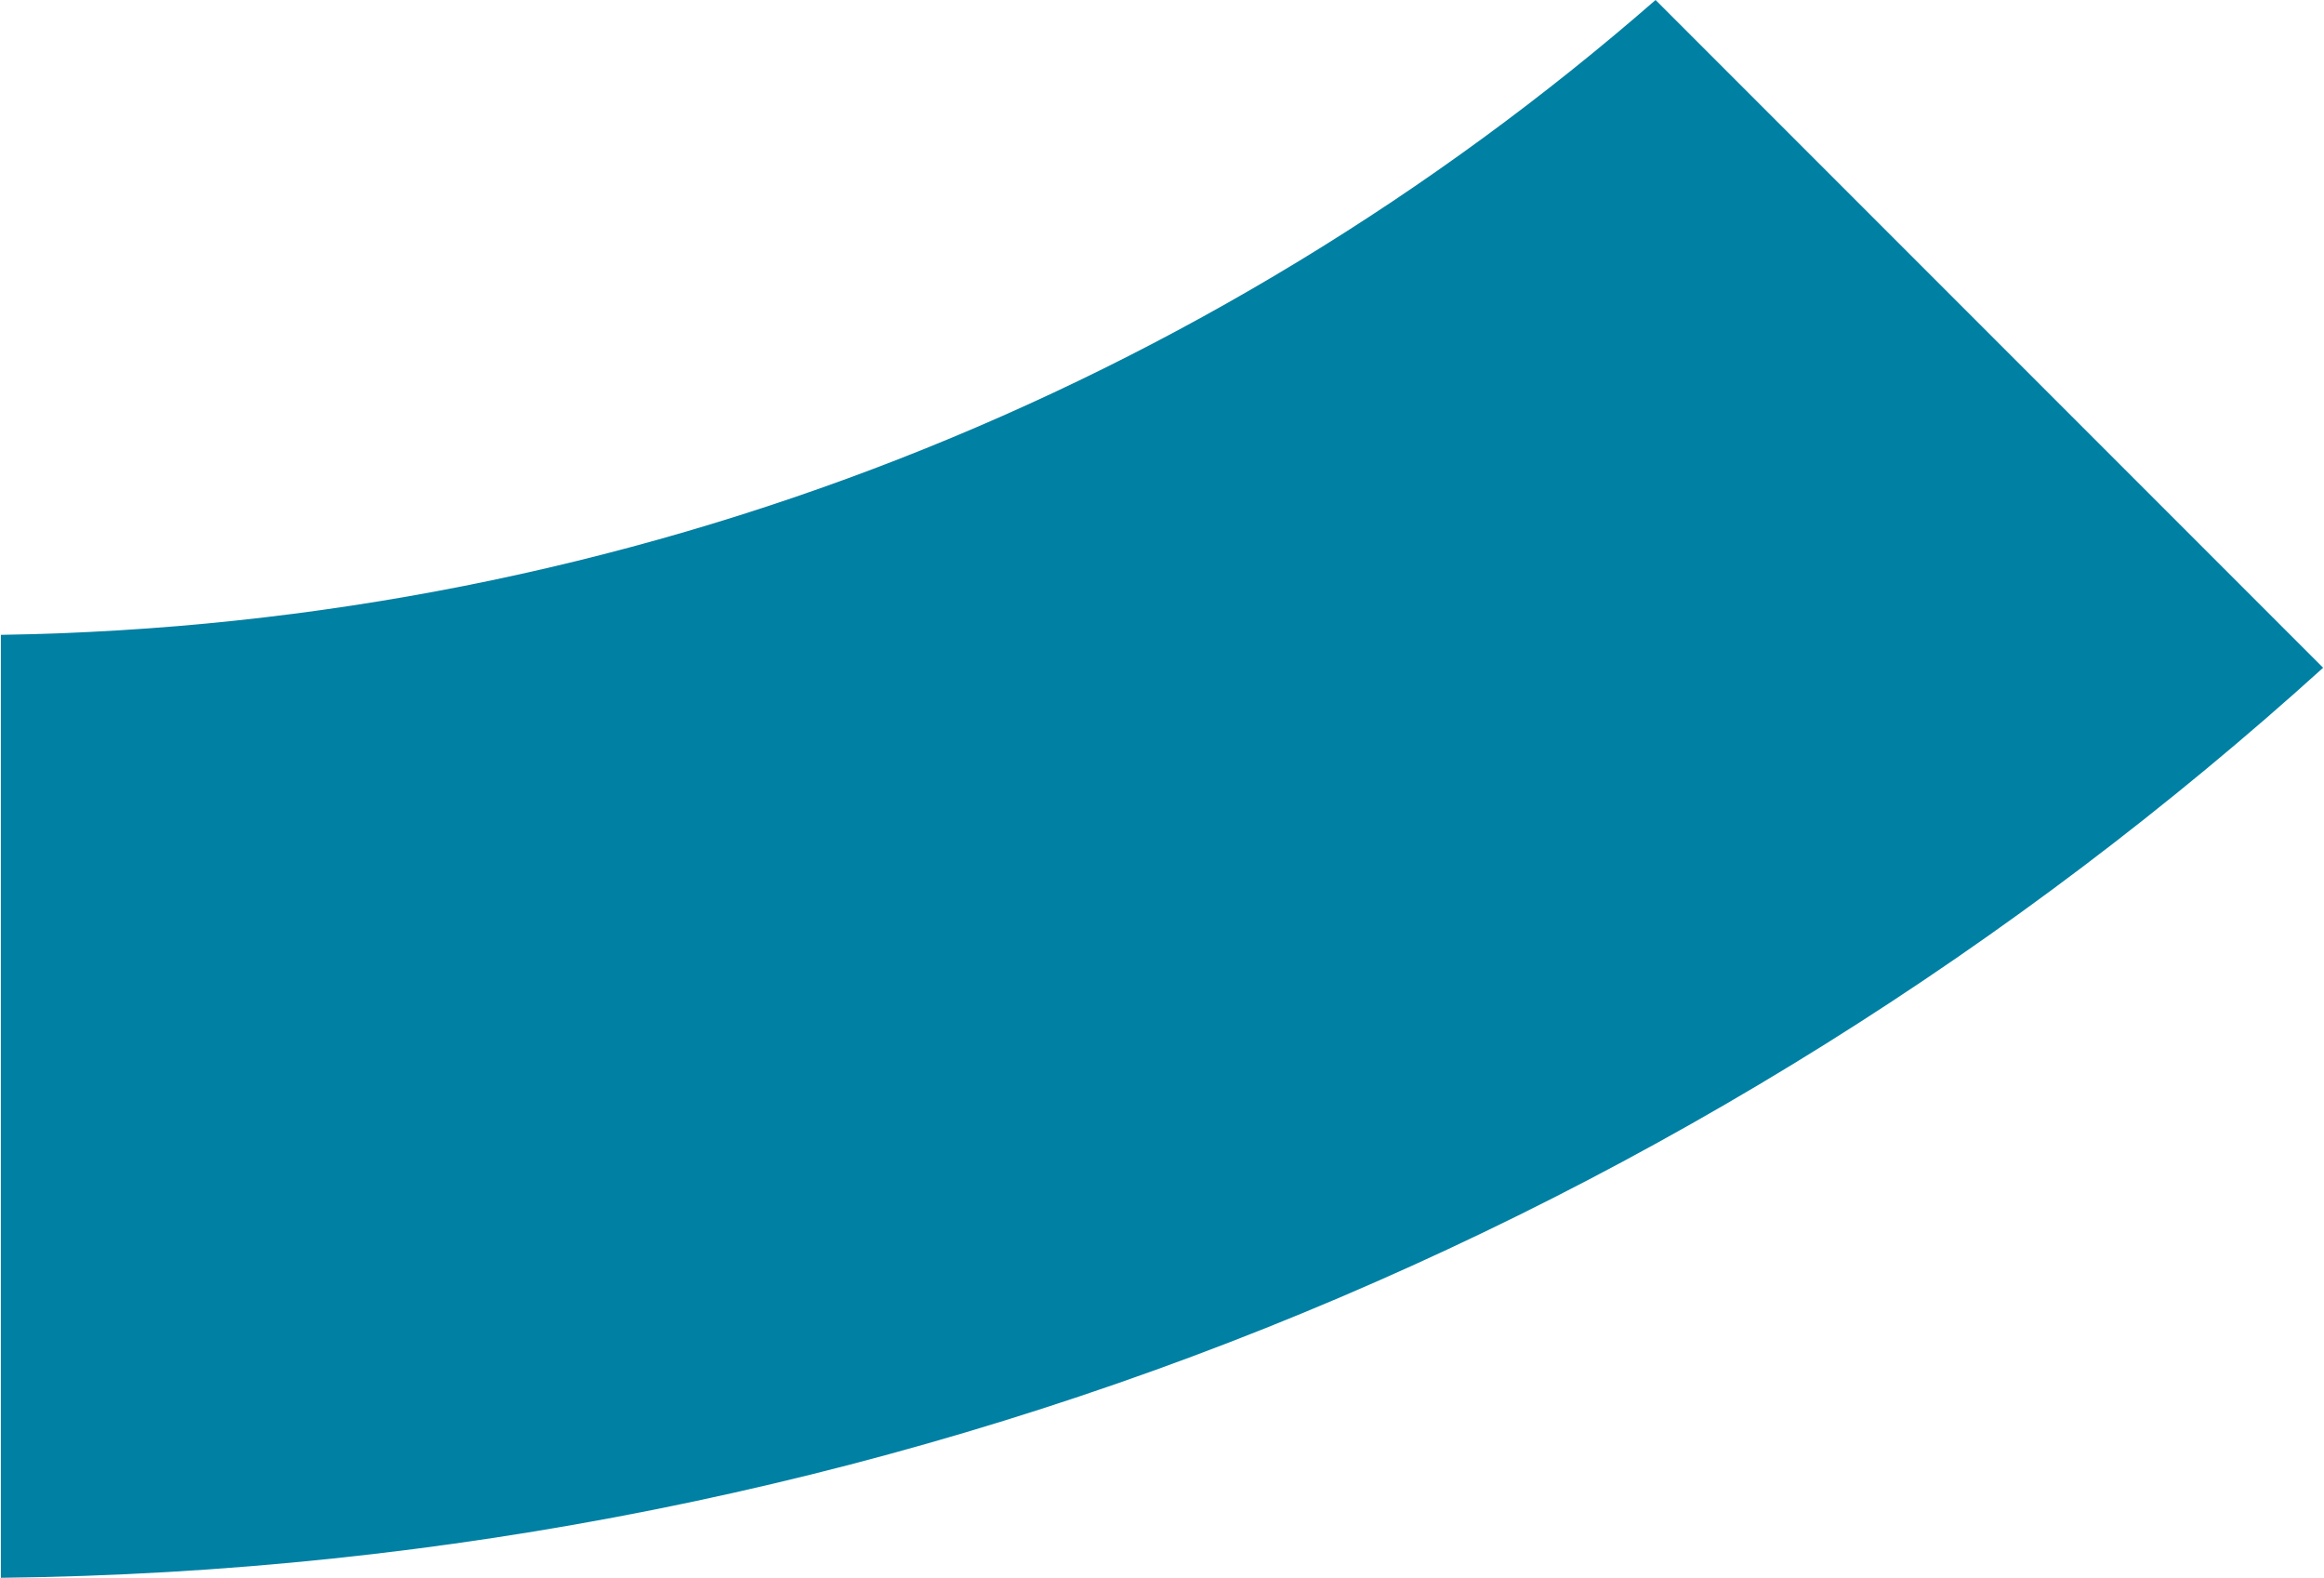 <?xml version="1.0" encoding="UTF-8"?><svg xmlns="http://www.w3.org/2000/svg" id="Layer_2" viewBox="0 0 249.77 169.65" aria-hidden="true" width="249px" height="169px"><defs><linearGradient class="cerosgradient" data-cerosgradient="true" id="CerosGradient_idad214ef82" gradientUnits="userSpaceOnUse" x1="50%" y1="100%" x2="50%" y2="0%"><stop offset="0%" stop-color="#d1d1d1"/><stop offset="100%" stop-color="#d1d1d1"/></linearGradient><linearGradient/><style>.cls-1{fill:#0080a3;}</style></defs><g id="Layer_1-2"><path class="cls-1" d="M177.97,0C130.22,41.64,68.08,67.2,0,68.26v101.39c96.07-1.09,183.55-37.94,249.77-97.85L177.97,0Z"/></g></svg>